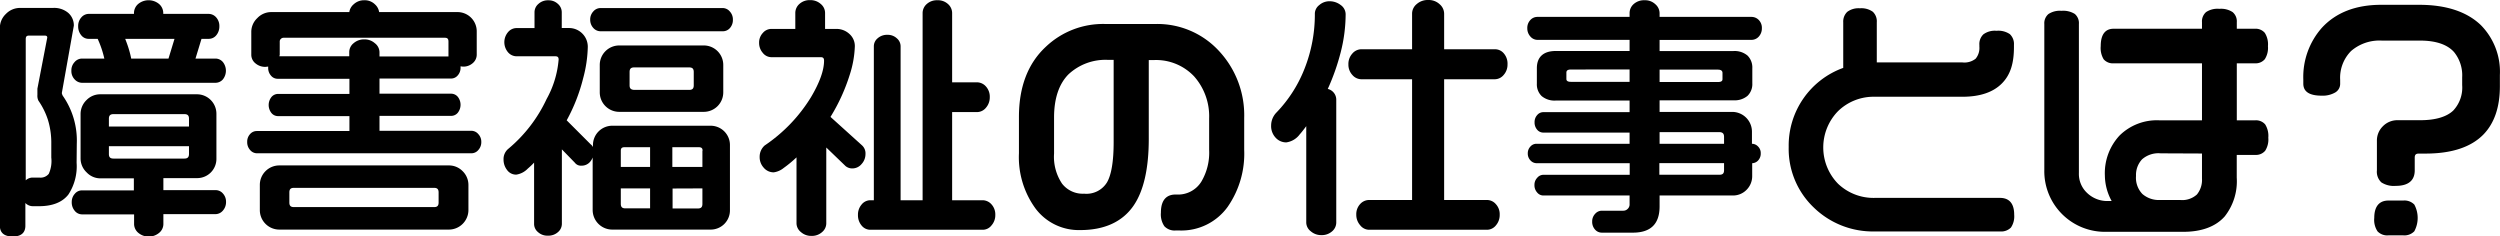 <svg id="レイヤー_1" data-name="レイヤー 1" xmlns="http://www.w3.org/2000/svg" viewBox="0 0 415.75 39.31"><path d="M299.76,376.71h-8.7v-2h5.55a3.2,3.2,0,0,0,3.27-3.28v-7.39a3.24,3.24,0,0,0-3.27-3.27h-16a3.17,3.17,0,0,0-2.32.95,3.21,3.21,0,0,0-1,2.32v7.39a3.18,3.18,0,0,0,1,2.32,3.14,3.14,0,0,0,2.32,1h5.54v2H277.5a1.53,1.53,0,0,0-1.17.57,2,2,0,0,0-.51,1.36,2.16,2.16,0,0,0,.5,1.47,1.56,1.56,0,0,0,1.18.59h8.69v1.64a1.93,1.93,0,0,0,.69,1.42,2.7,2.7,0,0,0,3.49,0,1.9,1.9,0,0,0,.69-1.42V380.7h8.7a1.63,1.63,0,0,0,1.19-.58,2.13,2.13,0,0,0,.53-1.48,2,2,0,0,0-.51-1.36A1.58,1.58,0,0,0,299.76,376.71ZM282,366.13v-1.3c0-.53.23-.76.76-.76h11.8c.53,0,.76.23.76.76v1.3Zm12.56,5.33h-11.8c-.53,0-.76-.22-.76-.75V369.4h13.32v1.31C295.31,371.24,295.08,371.46,294.55,371.46Z" transform="translate(-263.89 -345.09)"/><path d="M276.66,369a13,13,0,0,0-2.34-8,1.69,1.69,0,0,1-.15-.43l2-11.22a2.76,2.76,0,0,0-.9-2.09,3.63,3.63,0,0,0-2.58-.85h-5.42a3.24,3.24,0,0,0-2.4,1,3.16,3.16,0,0,0-1,2.32v32.92c0,.81.37,1.77,2.14,1.77s2.1-1,2.1-1.79v-3.78a1.72,1.72,0,0,0,1.26.53h1c2.26,0,3.9-.66,4.9-1.95a8.57,8.57,0,0,0,1.36-5.28Zm-6.55-9.16v1.05a1.85,1.85,0,0,0,.17.94,12.17,12.17,0,0,1,1.58,3.19,13,13,0,0,1,.56,4v2.27A5.17,5.17,0,0,1,272,374a1.75,1.75,0,0,1-1.56.62h-1.09a1.68,1.68,0,0,0-1.18.46V351.6c0-.43.15-.59.55-.59h2.6c.36,0,.42.14.43.33Z" transform="translate(-263.89 -345.09)"/><path d="M299.72,354.83H296.4l1-3.28h1.2a1.6,1.6,0,0,0,1.27-.61,2.27,2.27,0,0,0,.5-1.49,2.12,2.12,0,0,0-.53-1.47,1.67,1.67,0,0,0-1.24-.58h-7.56v-.17a2,2,0,0,0-.69-1.47,2.73,2.73,0,0,0-3.49,0,2,2,0,0,0-.69,1.47v.17h-7.56a1.63,1.63,0,0,0-1.19.58,2.12,2.12,0,0,0-.53,1.47,2.27,2.27,0,0,0,.5,1.49,1.54,1.54,0,0,0,1.22.61h1.52a16.27,16.27,0,0,1,1.11,3.28h-3.72a1.63,1.63,0,0,0-1.23.59,2,2,0,0,0-.53,1.43,2,2,0,0,0,.55,1.45,1.7,1.7,0,0,0,1.21.56h22.18a1.64,1.64,0,0,0,1.25-.56,2.32,2.32,0,0,0,0-2.9A1.62,1.62,0,0,0,299.72,354.83Zm-6.81-3.28-1,3.28h-6.2a16.19,16.19,0,0,0-.48-1.84c-.17-.54-.35-1-.52-1.44Z" transform="translate(-263.89 -345.09)"/><path d="M338.51,372.6H310.37a3.24,3.24,0,0,0-3.27,3.27V380a3.24,3.24,0,0,0,3.27,3.27h28.14a3.26,3.26,0,0,0,3.28-3.27v-4.16a3.21,3.21,0,0,0-1-2.32A3.17,3.17,0,0,0,338.51,372.6Zm-1.68,4.49v1.68c0,.53-.22.76-.75.76H312.77c-.54,0-.76-.23-.76-.76v-1.68c0-.53.22-.76.76-.76h23.31C336.61,376.33,336.83,376.56,336.83,377.09Z" transform="translate(-263.89 -345.09)"/><path d="M342.33,366.84H327v-2.48h11.93a1.42,1.42,0,0,0,1.09-.52,2.14,2.14,0,0,0,0-2.65,1.45,1.45,0,0,0-1.09-.52H327v-2.52h11.93a1.43,1.43,0,0,0,1.09-.53,1.88,1.88,0,0,0,.46-1.32v-.18l.38.05a2.36,2.36,0,0,0,1.66-.59,1.84,1.84,0,0,0,.65-1.38v-3.82a3.2,3.2,0,0,0-3.27-3.28H326.94a2.15,2.15,0,0,0-.69-1.28,2.41,2.41,0,0,0-1.77-.69,2.52,2.52,0,0,0-1.78.68,2.09,2.09,0,0,0-.72,1.29H309a3.18,3.18,0,0,0-2.32,1,3.14,3.14,0,0,0-1,2.32v3.82a1.82,1.82,0,0,0,.7,1.39,2.49,2.49,0,0,0,1.67.58h0l.44-.05v.18a1.88,1.88,0,0,0,.46,1.32,1.41,1.41,0,0,0,1.08.53H322v2.52H310.11a1.43,1.43,0,0,0-1.08.52,2.14,2.14,0,0,0,0,2.65,1.4,1.4,0,0,0,1.08.52H322v2.48H306.59a1.48,1.48,0,0,0-1.13.53,1.83,1.83,0,0,0-.46,1.28,1.91,1.91,0,0,0,.48,1.34,1.49,1.49,0,0,0,1.11.55h35.74a1.49,1.49,0,0,0,1.11-.55,1.92,1.92,0,0,0,.49-1.34,1.83,1.83,0,0,0-.49-1.29A1.53,1.53,0,0,0,342.33,366.84Zm-16.11-14.57a2.55,2.55,0,0,0-1.74-.63,2.62,2.62,0,0,0-1.78.63,1.9,1.9,0,0,0-.73,1.47v.71H310.35l.06-.25V352a.56.56,0,0,1,.19-.44.62.62,0,0,1,.44-.19h26.84c.42,0,.59.19.59.63v2.29l0,.19H327v-.71A1.92,1.92,0,0,0,326.22,352.27Z" transform="translate(-263.89 -345.09)"/><path d="M384.09,346.43H363.76a1.58,1.58,0,0,0-1.21.57,1.93,1.93,0,0,0-.51,1.36,2,2,0,0,0,.51,1.37,1.61,1.61,0,0,0,1.21.56h20.33a1.55,1.55,0,0,0,1.19-.54,2,2,0,0,0,.49-1.39,1.93,1.93,0,0,0-.51-1.36A1.55,1.55,0,0,0,384.09,346.43Z" transform="translate(-263.89 -345.09)"/><path d="M382,366H365.78a3.21,3.21,0,0,0-3.28,3.28v.27a1.17,1.17,0,0,0-.37-.45l-4-4a29.13,29.13,0,0,0,2.74-7,21.64,21.64,0,0,0,.77-5.21,3.12,3.12,0,0,0-3.15-3.14h-1.18v-2.64a1.84,1.84,0,0,0-.65-1.38,2.23,2.23,0,0,0-1.57-.59,2.32,2.32,0,0,0-1.66.6,1.82,1.82,0,0,0-.65,1.37v2.65h-3a1.85,1.85,0,0,0-1.4.67,2.59,2.59,0,0,0,0,3.36,1.88,1.88,0,0,0,1.4.66h6.46c.4,0,.55.16.55.55a16.21,16.21,0,0,1-2,6.56,23.93,23.93,0,0,1-6.36,8.27,2.21,2.21,0,0,0-.8,1.79,2.78,2.78,0,0,0,.57,1.72,1.84,1.84,0,0,0,1.55.79,3.33,3.33,0,0,0,1.91-1,12.41,12.41,0,0,0,1.05-1v10.23a1.77,1.77,0,0,0,.65,1.33,2.31,2.31,0,0,0,1.66.59,2.37,2.37,0,0,0,1.66-.59,1.81,1.81,0,0,0,.65-1.34V369.93l2.16,2.22a1.25,1.25,0,0,0,1.1.49,1.83,1.83,0,0,0,1.49-.71,2.48,2.48,0,0,0,.37-.65V380a3.26,3.26,0,0,0,3.28,3.27H382a3.2,3.2,0,0,0,3.28-3.27V369.28A3.21,3.21,0,0,0,382,366Zm-1.3,10.42V379c0,.53-.22.76-.76.76h-4.2v-3.32Zm0-6.26v2.69h-5v-3.28h4.37C380.56,369.57,380.73,369.74,380.73,370.16ZM372,376.42v3.32h-4.11c-.54,0-.76-.23-.76-.76v-2.56Zm0-6.85v3.28h-4.87v-2.69c0-.42.18-.59.63-.59Z" transform="translate(-263.89 -345.09)"/><path d="M380.9,363.69a3.24,3.24,0,0,0,3.27-3.27v-4.5a3.24,3.24,0,0,0-3.27-3.27h-14a3.24,3.24,0,0,0-3.27,3.27v4.5a3.24,3.24,0,0,0,3.27,3.27Zm-12.31-4.41v-2.22c0-.53.23-.76.76-.76h9.15c.54,0,.76.23.76.76v2.22c0,.53-.22.76-.76.76h-9.15C368.82,360,368.59,359.81,368.59,359.28Z" transform="translate(-263.89 -345.09)"/><path d="M427.35,378.39h-5.12V363.73h4.16a1.94,1.94,0,0,0,1.47-.73,2.62,2.62,0,0,0,.63-1.74,2.53,2.53,0,0,0-.64-1.79,2,2,0,0,0-1.46-.69h-4.16V347.23a2,2,0,0,0-.69-1.47,2.47,2.47,0,0,0-1.75-.63,2.51,2.51,0,0,0-1.78.63,2,2,0,0,0-.69,1.47v31.16h-3.66V352.77a1.73,1.73,0,0,0-.63-1.31,2.2,2.2,0,0,0-1.55-.58,2.33,2.33,0,0,0-1.64.58,1.73,1.73,0,0,0-.63,1.31v25.62h-.63a1.87,1.87,0,0,0-1.41.72,2.56,2.56,0,0,0-.6,1.72,2.63,2.63,0,0,0,.6,1.76,1.85,1.85,0,0,0,1.41.71h18.77a1.85,1.85,0,0,0,1.43-.73,2.57,2.57,0,0,0,.63-1.74,2.49,2.49,0,0,0-.63-1.75A2,2,0,0,0,427.35,378.39Z" transform="translate(-263.89 -345.09)"/><path d="M407.82,370.71a1.8,1.8,0,0,0-.58-1.45L402,364.53a30.82,30.82,0,0,0,3.2-7,17.12,17.12,0,0,0,.85-4.74,2.69,2.69,0,0,0-.92-2.07,3.15,3.15,0,0,0-2.19-.82H401.1v-2.69a1.94,1.94,0,0,0-.73-1.47,2.57,2.57,0,0,0-1.74-.63,2.52,2.52,0,0,0-1.79.63,2,2,0,0,0-.69,1.47v2.69h-4a1.85,1.85,0,0,0-1.4.67,2.31,2.31,0,0,0-.62,1.64,2.49,2.49,0,0,0,.61,1.67,1.83,1.83,0,0,0,1.41.72h8.23c.39,0,.55.16.55.59,0,1.6-.74,3.65-2.19,6.09a26.16,26.16,0,0,1-7.68,8,2.49,2.49,0,0,0-.84,1.91,2.58,2.58,0,0,0,.67,1.78,2.15,2.15,0,0,0,1.68.78,3.36,3.36,0,0,0,1.65-.73,20.18,20.18,0,0,0,2.13-1.76v11a1.9,1.9,0,0,0,.74,1.43,2.55,2.55,0,0,0,1.74.63,2.52,2.52,0,0,0,1.78-.64,1.9,1.9,0,0,0,.69-1.42V369.62l3.21,3.09a1.74,1.74,0,0,0,1.12.39,2,2,0,0,0,1.55-.74A2.43,2.43,0,0,0,407.82,370.71Z" transform="translate(-263.89 -345.09)"/><path d="M456.06,349.08H447.7a13.81,13.81,0,0,0-9.91,3.81c-3,2.8-4.45,6.72-4.45,11.64v6.05a14.48,14.48,0,0,0,2.79,9.23,9,9,0,0,0,7.42,3.54c4,0,7-1.37,8.85-4.06,1.68-2.44,2.53-6.17,2.53-11.1V355.08h.84a8.69,8.69,0,0,1,6.7,2.71,10,10,0,0,1,2.5,7V370a9.45,9.45,0,0,1-1.31,5.32,4.55,4.55,0,0,1-4.11,2.12h-.17c-1.11,0-2.43.51-2.43,3a3.49,3.49,0,0,0,.58,2.28,2.33,2.33,0,0,0,1.85.7h.67a9.48,9.48,0,0,0,8-3.93A15.48,15.48,0,0,0,470.8,370v-5.29a15.67,15.67,0,0,0-4.18-11.13A13.92,13.92,0,0,0,456.06,349.08ZM444.18,377.3a4.34,4.34,0,0,1-3.67-1.67,8,8,0,0,1-1.33-5v-6c0-3.14.8-5.55,2.38-7.16a9,9,0,0,1,6.65-2.42h.88v13.69c0,3.19-.38,5.45-1.12,6.7A4,4,0,0,1,444.18,377.3Z" transform="translate(-263.89 -345.09)"/><path d="M512.49,353.28h-8.44v-5.93a2.09,2.09,0,0,0-.75-1.56,2.66,2.66,0,0,0-1.9-.7,2.76,2.76,0,0,0-1.9.67,2.06,2.06,0,0,0-.78,1.59v5.93h-8.45a2,2,0,0,0-1.48.71,2.56,2.56,0,0,0-.66,1.81,2.51,2.51,0,0,0,.66,1.76,2,2,0,0,0,1.48.71h8.45v20.08h-7.19a2,2,0,0,0-1.46.69,2.47,2.47,0,0,0-.63,1.75,2.62,2.62,0,0,0,.65,1.76,1.91,1.91,0,0,0,1.44.75h19.66a1.91,1.91,0,0,0,1.47-.73,2.62,2.62,0,0,0,.63-1.78,2.44,2.44,0,0,0-.64-1.75,1.93,1.93,0,0,0-1.46-.69h-7.14V358.27h8.44a1.93,1.93,0,0,0,1.47-.73,2.57,2.57,0,0,0,.63-1.74A2.6,2.6,0,0,0,514,354,1.91,1.91,0,0,0,512.49,353.28Z" transform="translate(-263.89 -345.09)"/><path d="M486.84,345.92a3,3,0,0,0-1.82-.62,2.53,2.53,0,0,0-1.73.63,1.83,1.83,0,0,0-.74,1.38,24.54,24.54,0,0,1-1.71,9.19,22.08,22.08,0,0,1-4.74,7.37,3.11,3.11,0,0,0-.82,2.05,2.83,2.83,0,0,0,.93,2.25,2.37,2.37,0,0,0,1.59.6,3.35,3.35,0,0,0,2.24-1.34c.26-.28.62-.74,1.08-1.36v16.06a1.87,1.87,0,0,0,.76,1.43,2.62,2.62,0,0,0,1.76.63,2.56,2.56,0,0,0,1.79-.64,1.92,1.92,0,0,0,.68-1.42V361.72a1.84,1.84,0,0,0-1.41-1.84,36.89,36.89,0,0,0,2.16-6.14,25.69,25.69,0,0,0,.81-6.3A1.89,1.89,0,0,0,486.84,345.92Z" transform="translate(-263.89 -345.09)"/><path d="M555.17,351.72a1.63,1.63,0,0,0,1.22-.56,2,2,0,0,0,.5-1.37,1.86,1.86,0,0,0-.51-1.37,1.67,1.67,0,0,0-1.21-.52H539.88v-.63a2,2,0,0,0-.71-1.48,2.46,2.46,0,0,0-1.76-.66,2.58,2.58,0,0,0-1.83.63,2,2,0,0,0-.69,1.51v.63H519.56a1.58,1.58,0,0,0-1.2.55,1.91,1.91,0,0,0-.48,1.34,2,2,0,0,0,.51,1.37,1.56,1.56,0,0,0,1.17.56h15.33v1.85H522.62c-2.06,0-3.15,1-3.15,2.86V359a2.71,2.71,0,0,0,.8,2.07,3.33,3.33,0,0,0,2.35.74h12.27v1.93H520.52a1.34,1.34,0,0,0-1,.49,1.72,1.72,0,0,0-.43,1.19,1.8,1.8,0,0,0,.43,1.24,1.33,1.33,0,0,0,1,.48h14.37V369h-15.5a1.32,1.32,0,0,0-1,.47,1.6,1.6,0,0,0-.43,1.12,1.62,1.62,0,0,0,.45,1.18,1.39,1.39,0,0,0,1,.46h15.5v1.93H520.52a1.34,1.34,0,0,0-1,.51,1.66,1.66,0,0,0-.45,1.17,1.78,1.78,0,0,0,.45,1.26,1.32,1.32,0,0,0,1,.5h14.37v1.43a1,1,0,0,1-.31.79,1,1,0,0,1-.74.31h-3.57a1.49,1.49,0,0,0-1.11.52,1.81,1.81,0,0,0-.49,1.28,1.91,1.91,0,0,0,.47,1.33,1.49,1.49,0,0,0,1.13.52h5.16c3,0,4.45-1.47,4.45-4.37v-1.81H552a3.14,3.14,0,0,0,2.34-.94,3.2,3.2,0,0,0,.94-2.35v-2.08h0a1.39,1.39,0,0,0,1-.47,1.66,1.66,0,0,0,.42-1.17,1.51,1.51,0,0,0-.46-1.15,1.41,1.41,0,0,0-1-.44h0v-2a3.29,3.29,0,0,0-3.28-3.3H539.88v-1.93h12.27a3.33,3.33,0,0,0,2.35-.74,2.71,2.71,0,0,0,.8-2.07v-2.52a2.78,2.78,0,0,0-.79-2.1,3.33,3.33,0,0,0-2.36-.76H539.88v-1.85Zm-4.83,5.5v1c0,.17,0,.51-.75.51h-9.71v-2.06h9.71C550.25,356.68,550.34,357,550.34,357.22Zm.26,15v1.18c0,.53-.23.75-.76.75h-10v-1.93Zm0-4.41V369H539.88v-1.94h10C550.37,367.09,550.6,367.32,550.6,367.85Zm-15.71-11.17v2.06h-9.75c-.76,0-.76-.34-.76-.51v-1c0-.27.09-.54.76-.54Z" transform="translate(-263.89 -345.09)"/><path d="M596.5,378H575.67a8.55,8.55,0,0,1-6.11-2.35,8.64,8.64,0,0,1,0-12.08,8.47,8.47,0,0,1,6.11-2.39h14.57c2.92,0,5.12-.75,6.57-2.22s2-3.4,2-6.07v-.33a2.25,2.25,0,0,0-.68-1.79,3.39,3.39,0,0,0-2.22-.56,3.2,3.2,0,0,0-2.18.59,2.22,2.22,0,0,0-.67,1.76v.29a2.8,2.8,0,0,1-.62,2,3,3,0,0,1-2.2.62H576v-6.68a2.17,2.17,0,0,0-.67-1.75,3.26,3.26,0,0,0-2.14-.57,3.12,3.12,0,0,0-2.1.59,2.22,2.22,0,0,0-.67,1.72v7.6a13.72,13.72,0,0,0-9.07,13.15,13.46,13.46,0,0,0,4.15,10.05,14.1,14.1,0,0,0,10.17,4H596.5a2.28,2.28,0,0,0,1.81-.65,3.32,3.32,0,0,0,.54-2.14C598.85,378.47,597.57,378,596.5,378Z" transform="translate(-263.89 -345.09)"/><path d="M638.94,365.1h-3.07v-9.48h3a2,2,0,0,0,1.66-.69,3.48,3.48,0,0,0,.52-2.16,3.57,3.57,0,0,0-.52-2.21,2,2,0,0,0-1.66-.69h-3v-1.09a2,2,0,0,0-.7-1.68,3.49,3.49,0,0,0-2.2-.54,3.43,3.43,0,0,0-2.21.54,2.05,2.05,0,0,0-.68,1.68v1.09h-14.7c-1,0-2.14.5-2.14,2.89a3.62,3.62,0,0,0,.49,2.19,2,2,0,0,0,1.65.67h14.7v9.48H623a8.82,8.82,0,0,0-6.63,2.53,9.19,9.19,0,0,0-2.44,6.65,9,9,0,0,0,1.13,4.24h-.59A4.84,4.84,0,0,1,611,377.2a4.33,4.33,0,0,1-1.39-3.34V349.08a2,2,0,0,0-.68-1.67,3.62,3.62,0,0,0-2.22-.52,3.42,3.42,0,0,0-2.17.54,2,2,0,0,0-.68,1.65v24.27a10.08,10.08,0,0,0,10.33,10.29H627c3,0,5.36-.86,6.86-2.56a9.44,9.44,0,0,0,2-6.46v-3.77h3.07a2,2,0,0,0,1.66-.69,3.49,3.49,0,0,0,.52-2.17,3.61,3.61,0,0,0-.52-2.21A2,2,0,0,0,638.94,365.1Zm-8.86,5.52v4.16a3.83,3.83,0,0,1-.84,2.65,3.62,3.62,0,0,1-2.78.92H623.1a4.17,4.17,0,0,1-2.93-1,3.88,3.88,0,0,1-1.06-3,3.81,3.81,0,0,1,1-2.76,4.13,4.13,0,0,1,3.1-1Z" transform="translate(-263.89 -345.09)"/><path d="M663.56,378.44h-2.48c-1.07,0-2.35.5-2.35,2.89a3.42,3.42,0,0,0,.55,2.24,2.23,2.23,0,0,0,1.8.66h2.48a2.28,2.28,0,0,0,1.83-.68,4.68,4.68,0,0,0,0-4.44A2.28,2.28,0,0,0,663.56,378.44Z" transform="translate(-263.89 -345.09)"/><path d="M676.46,349.27c-2.33-2.24-5.78-3.38-10.25-3.38h-6.34c-4.2,0-7.51,1.28-9.85,3.82a12.34,12.34,0,0,0-3.09,8.61V359c0,1.33,1,2,3.07,2a4.16,4.16,0,0,0,2.18-.5,1.66,1.66,0,0,0,.88-1.51v-.63a6.3,6.3,0,0,1,1.83-4.8,7.22,7.22,0,0,1,5.1-1.72h6.34c2.63,0,4.53.64,5.66,1.9a6.11,6.11,0,0,1,1.36,4.2v1.3a5.59,5.59,0,0,1-1.48,4.23c-1.12,1.07-3,1.61-5.49,1.61H662.6a3.35,3.35,0,0,0-2.43,1,3.31,3.31,0,0,0-1,2.43v4.91a2.42,2.42,0,0,0,.74,2,3.82,3.82,0,0,0,2.4.58c2.61,0,3.15-1.39,3.15-2.56v-2.14c0-.48.2-.67.68-.67h1.13c4.33,0,7.57-1.07,9.63-3.19,1.8-1.86,2.72-4.54,2.72-8v-1.85A11.05,11.05,0,0,0,676.46,349.27Z" transform="translate(-263.89 -345.09)"/></svg>